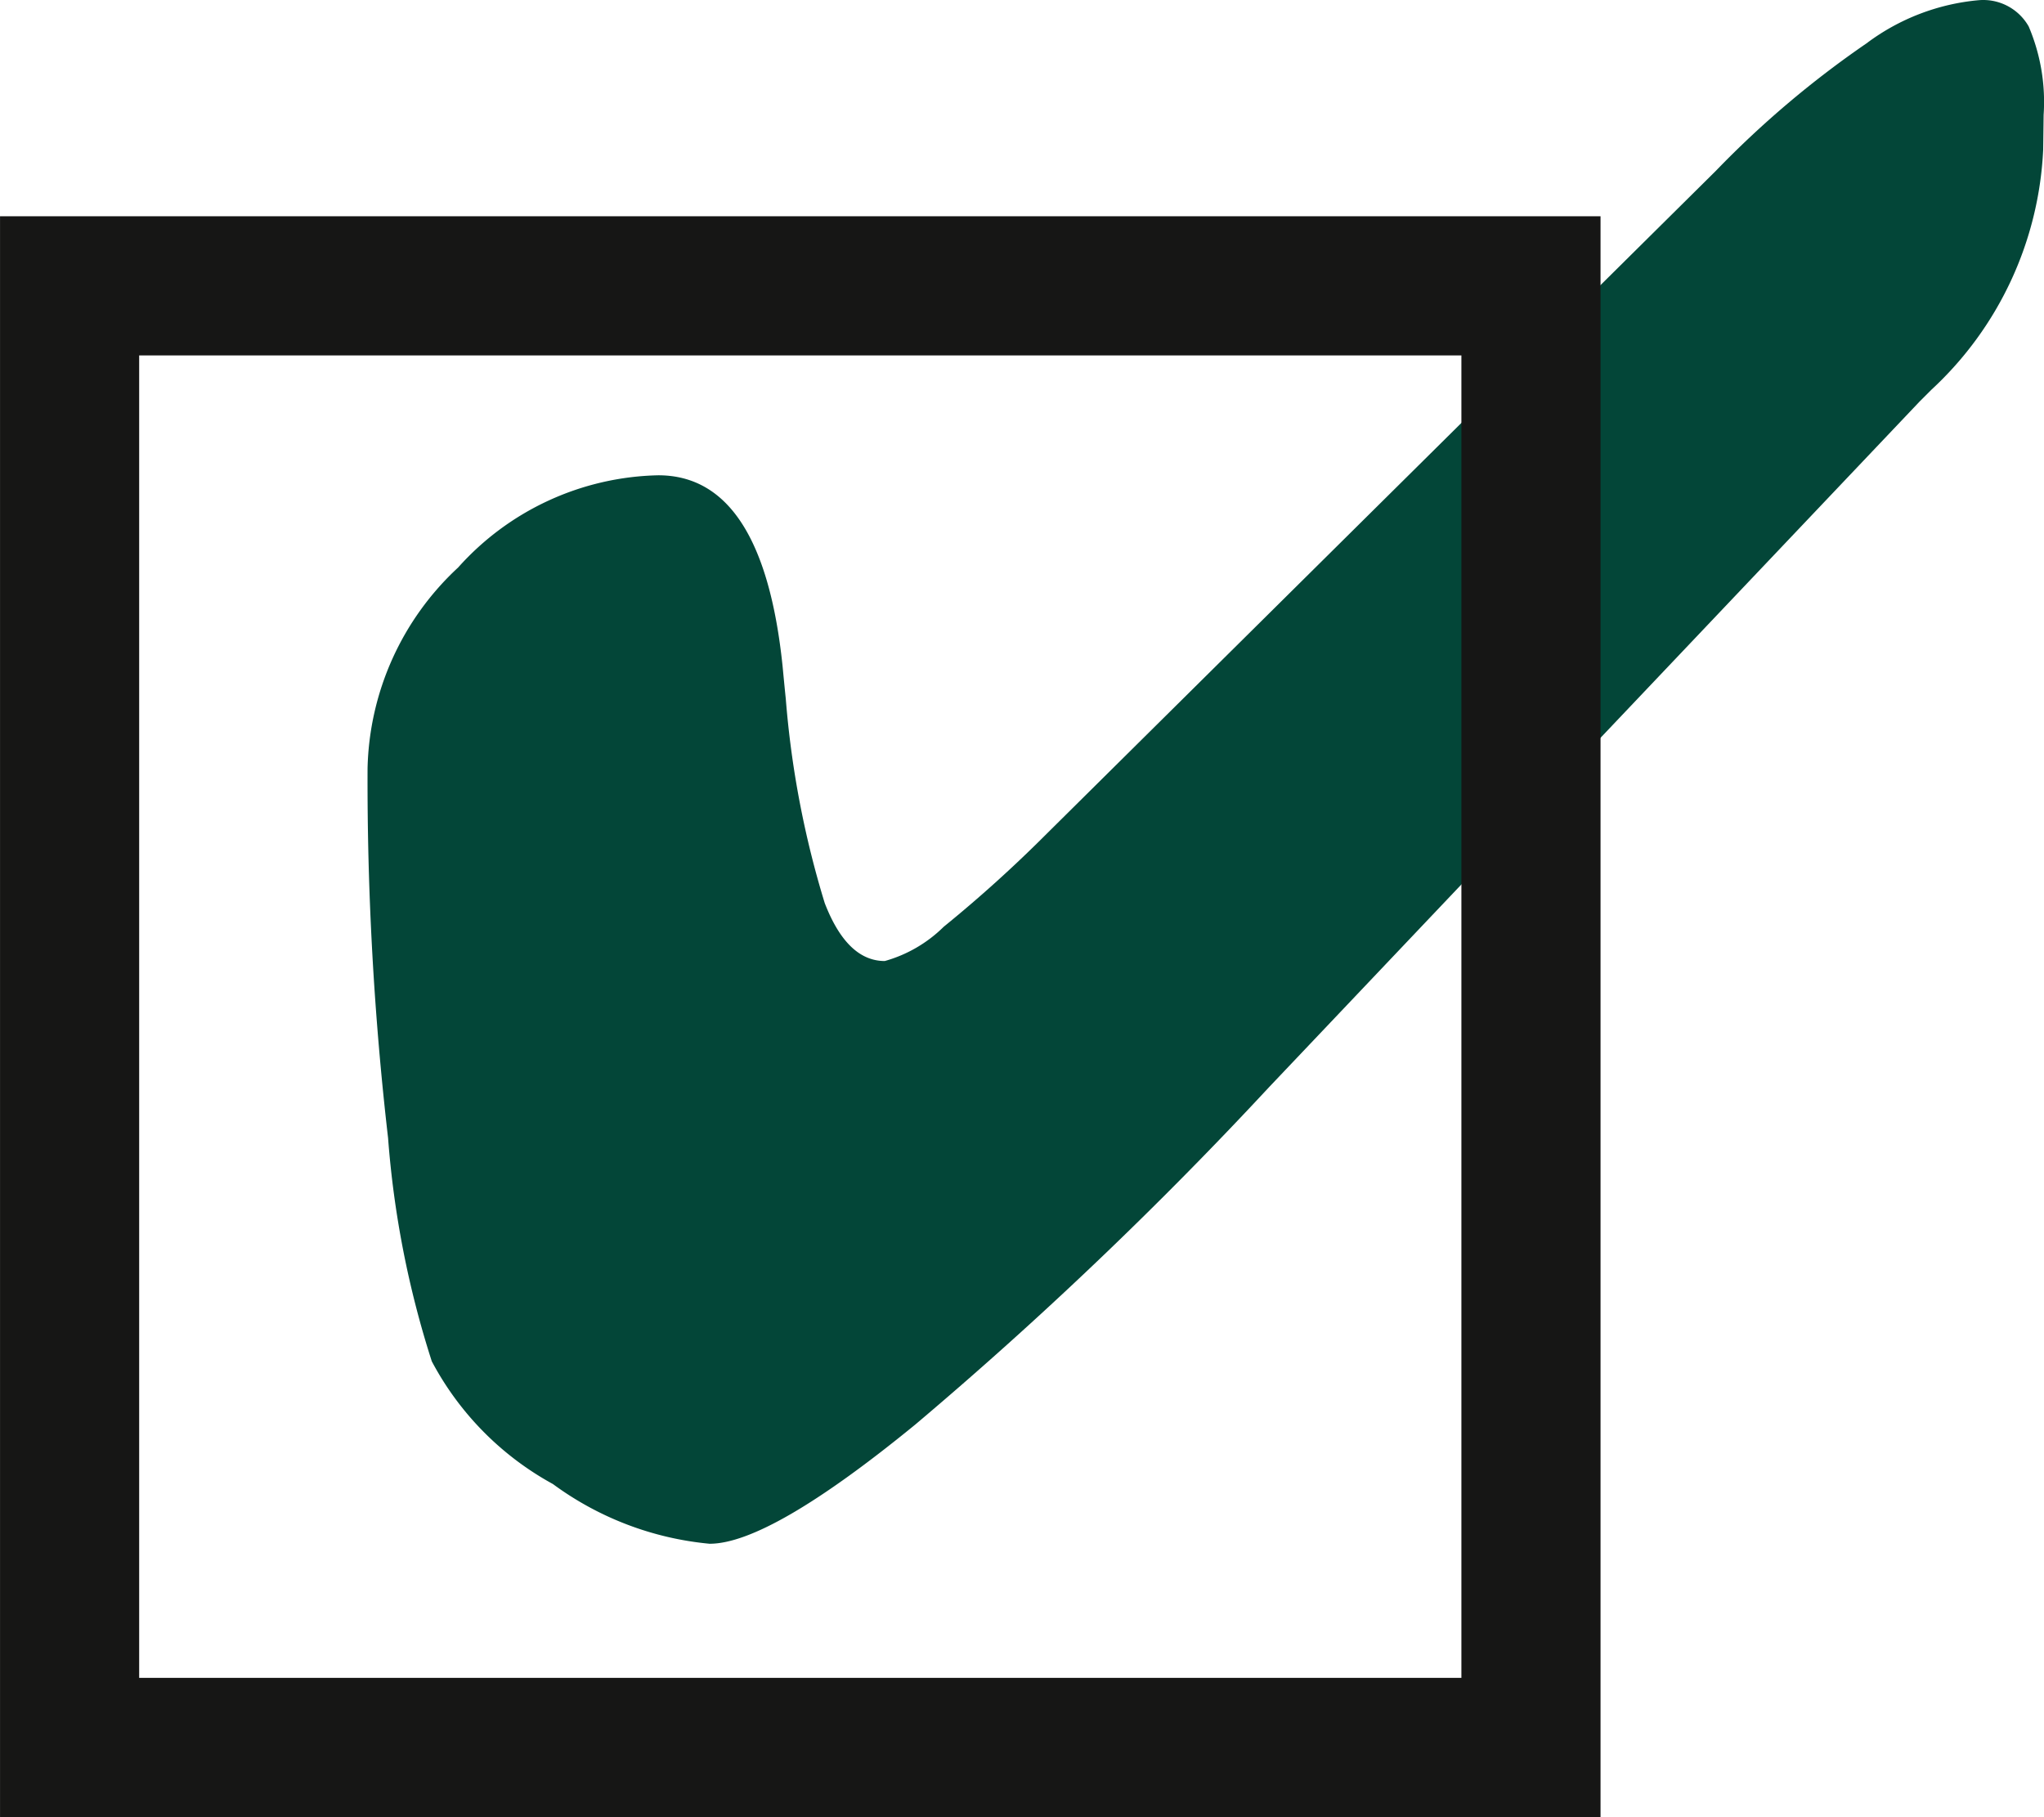 <svg xmlns="http://www.w3.org/2000/svg" width="27.399" height="24.353" viewBox="0 0 27.399 24.353">
  <g id="Gruppe_1" data-name="Gruppe 1" transform="translate(-75.04 -11.57)">
    <path id="Pfad_1" data-name="Pfad 1" d="M102.428,13.575a4.677,4.677,0,0,1-1.5,3.22l-.155.155L92.05,26.142a54.217,54.217,0,0,1-4.738,4.518q-1.956,1.6-2.76,1.6a4.2,4.2,0,0,1-2.1-.8,4.022,4.022,0,0,1-1.624-1.645,12.939,12.939,0,0,1-.586-2.993,41.713,41.713,0,0,1-.275-4.956,3.782,3.782,0,0,1,1.214-2.69,3.7,3.7,0,0,1,2.683-1.236q1.4,0,1.666,2.556c.019.2.033.343.043.438a12.761,12.761,0,0,0,.522,2.739q.3.777.805.777a1.821,1.821,0,0,0,.79-.459,17.892,17.892,0,0,0,1.384-1.25L98.04,13.86a13.141,13.141,0,0,1,2.02-1.709,2.94,2.94,0,0,1,1.511-.579.7.7,0,0,1,.663.353,2.583,2.583,0,0,1,.2,1.186Z" fill="#034638"/>
    <rect id="Rechteck_1" data-name="Rechteck 1" width="19.589" height="19.589" transform="translate(75.973 15.401)" fill="none" stroke="#161615" stroke-width="1.865"/>
  </g>
</svg>
